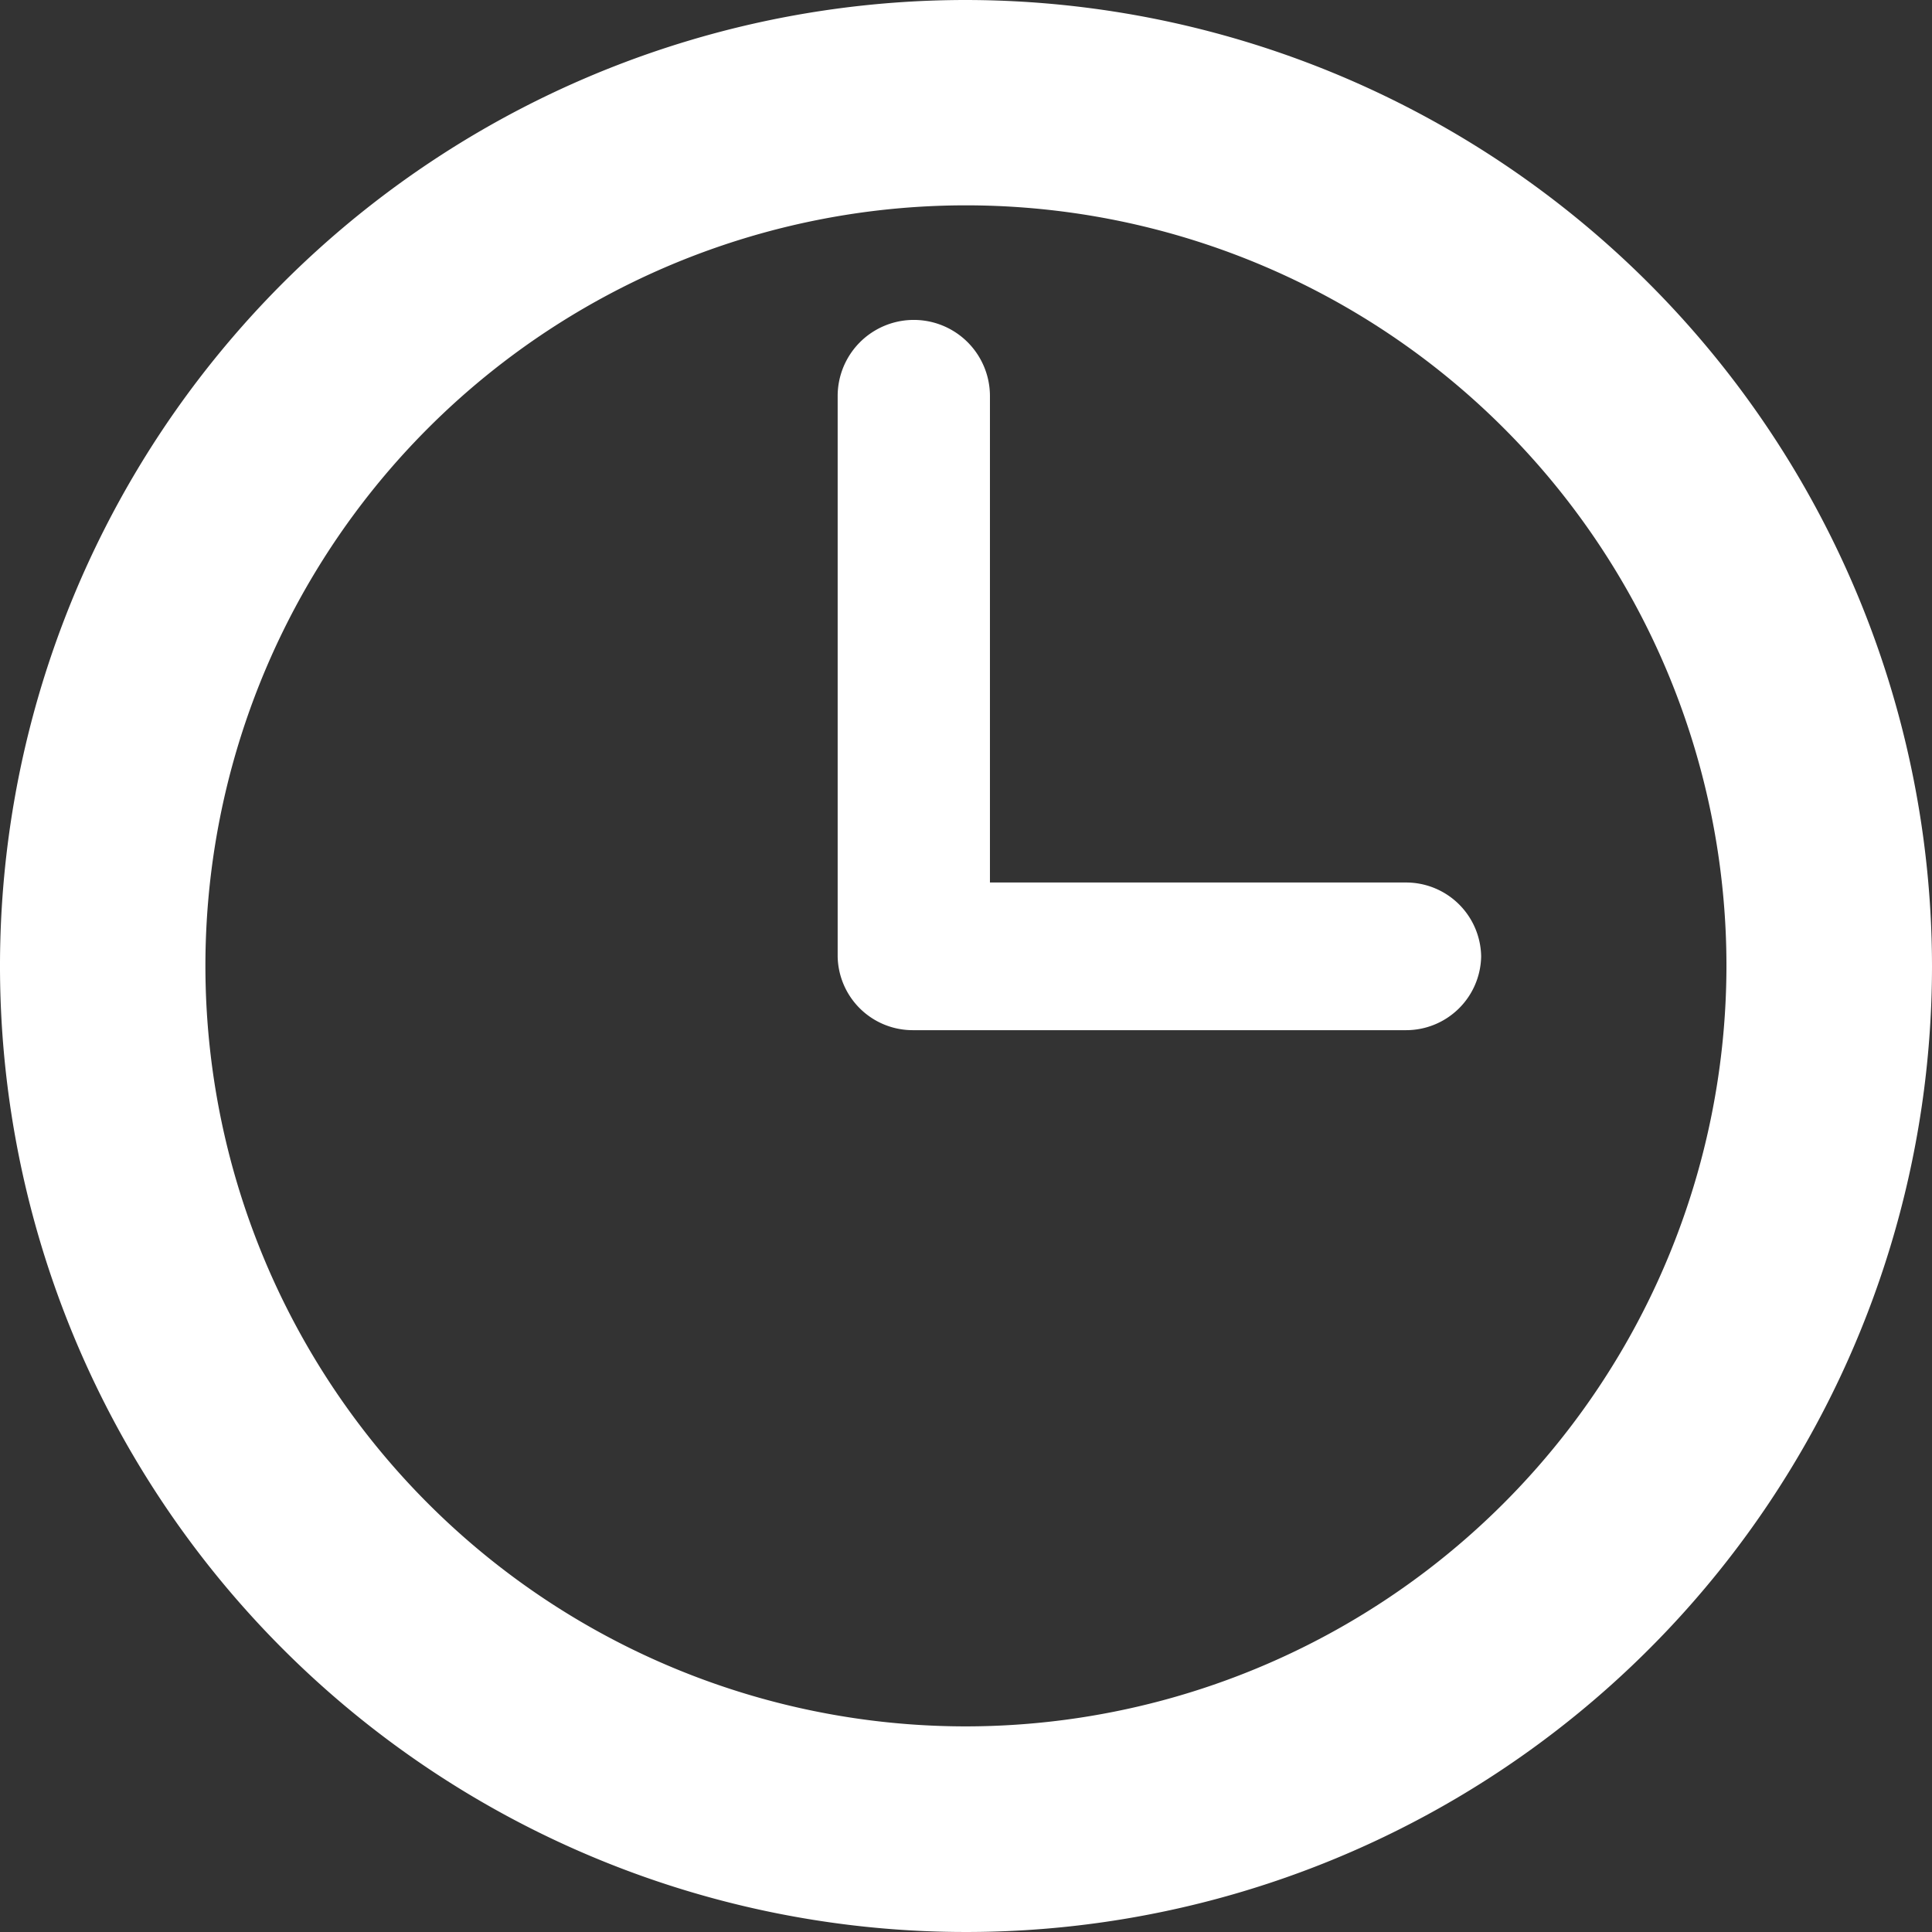 <svg id="flaticon1537555960-svg" xmlns="http://www.w3.org/2000/svg" width="28" height="28" viewBox="0 0 28 28">
  <rect x="0" y="0" width="28" height="28" fill="#333333" stroke="none"/>
  <defs>
    <style>
      .cls-1 {
        fill: #fff;
        fill-rule: evenodd;
      }
    </style>
  </defs>
  <path id="Shape" class="cls-1" d="M894,5832a14,14,0,1,1-14-14A14.016,14.016,0,0,1,894,5832Zm-2.979,0A11.022,11.022,0,1,0,880,5843.02,11.031,11.031,0,0,0,891.021,5832Z" transform="translate(-866 -5818)"/>
  <path id="Shape-2" data-name="Shape" class="cls-1" d="M887.466,5831.86a1.088,1.088,0,0,1-1.1,1.07h-7.126a1.088,1.088,0,0,1-1.1-1.07v-8.12a1.1,1.1,0,0,1,2.207,0v7.05h6.023A1.088,1.088,0,0,1,887.466,5831.86Z" transform="translate(-866 -5818)"/>
</svg>
